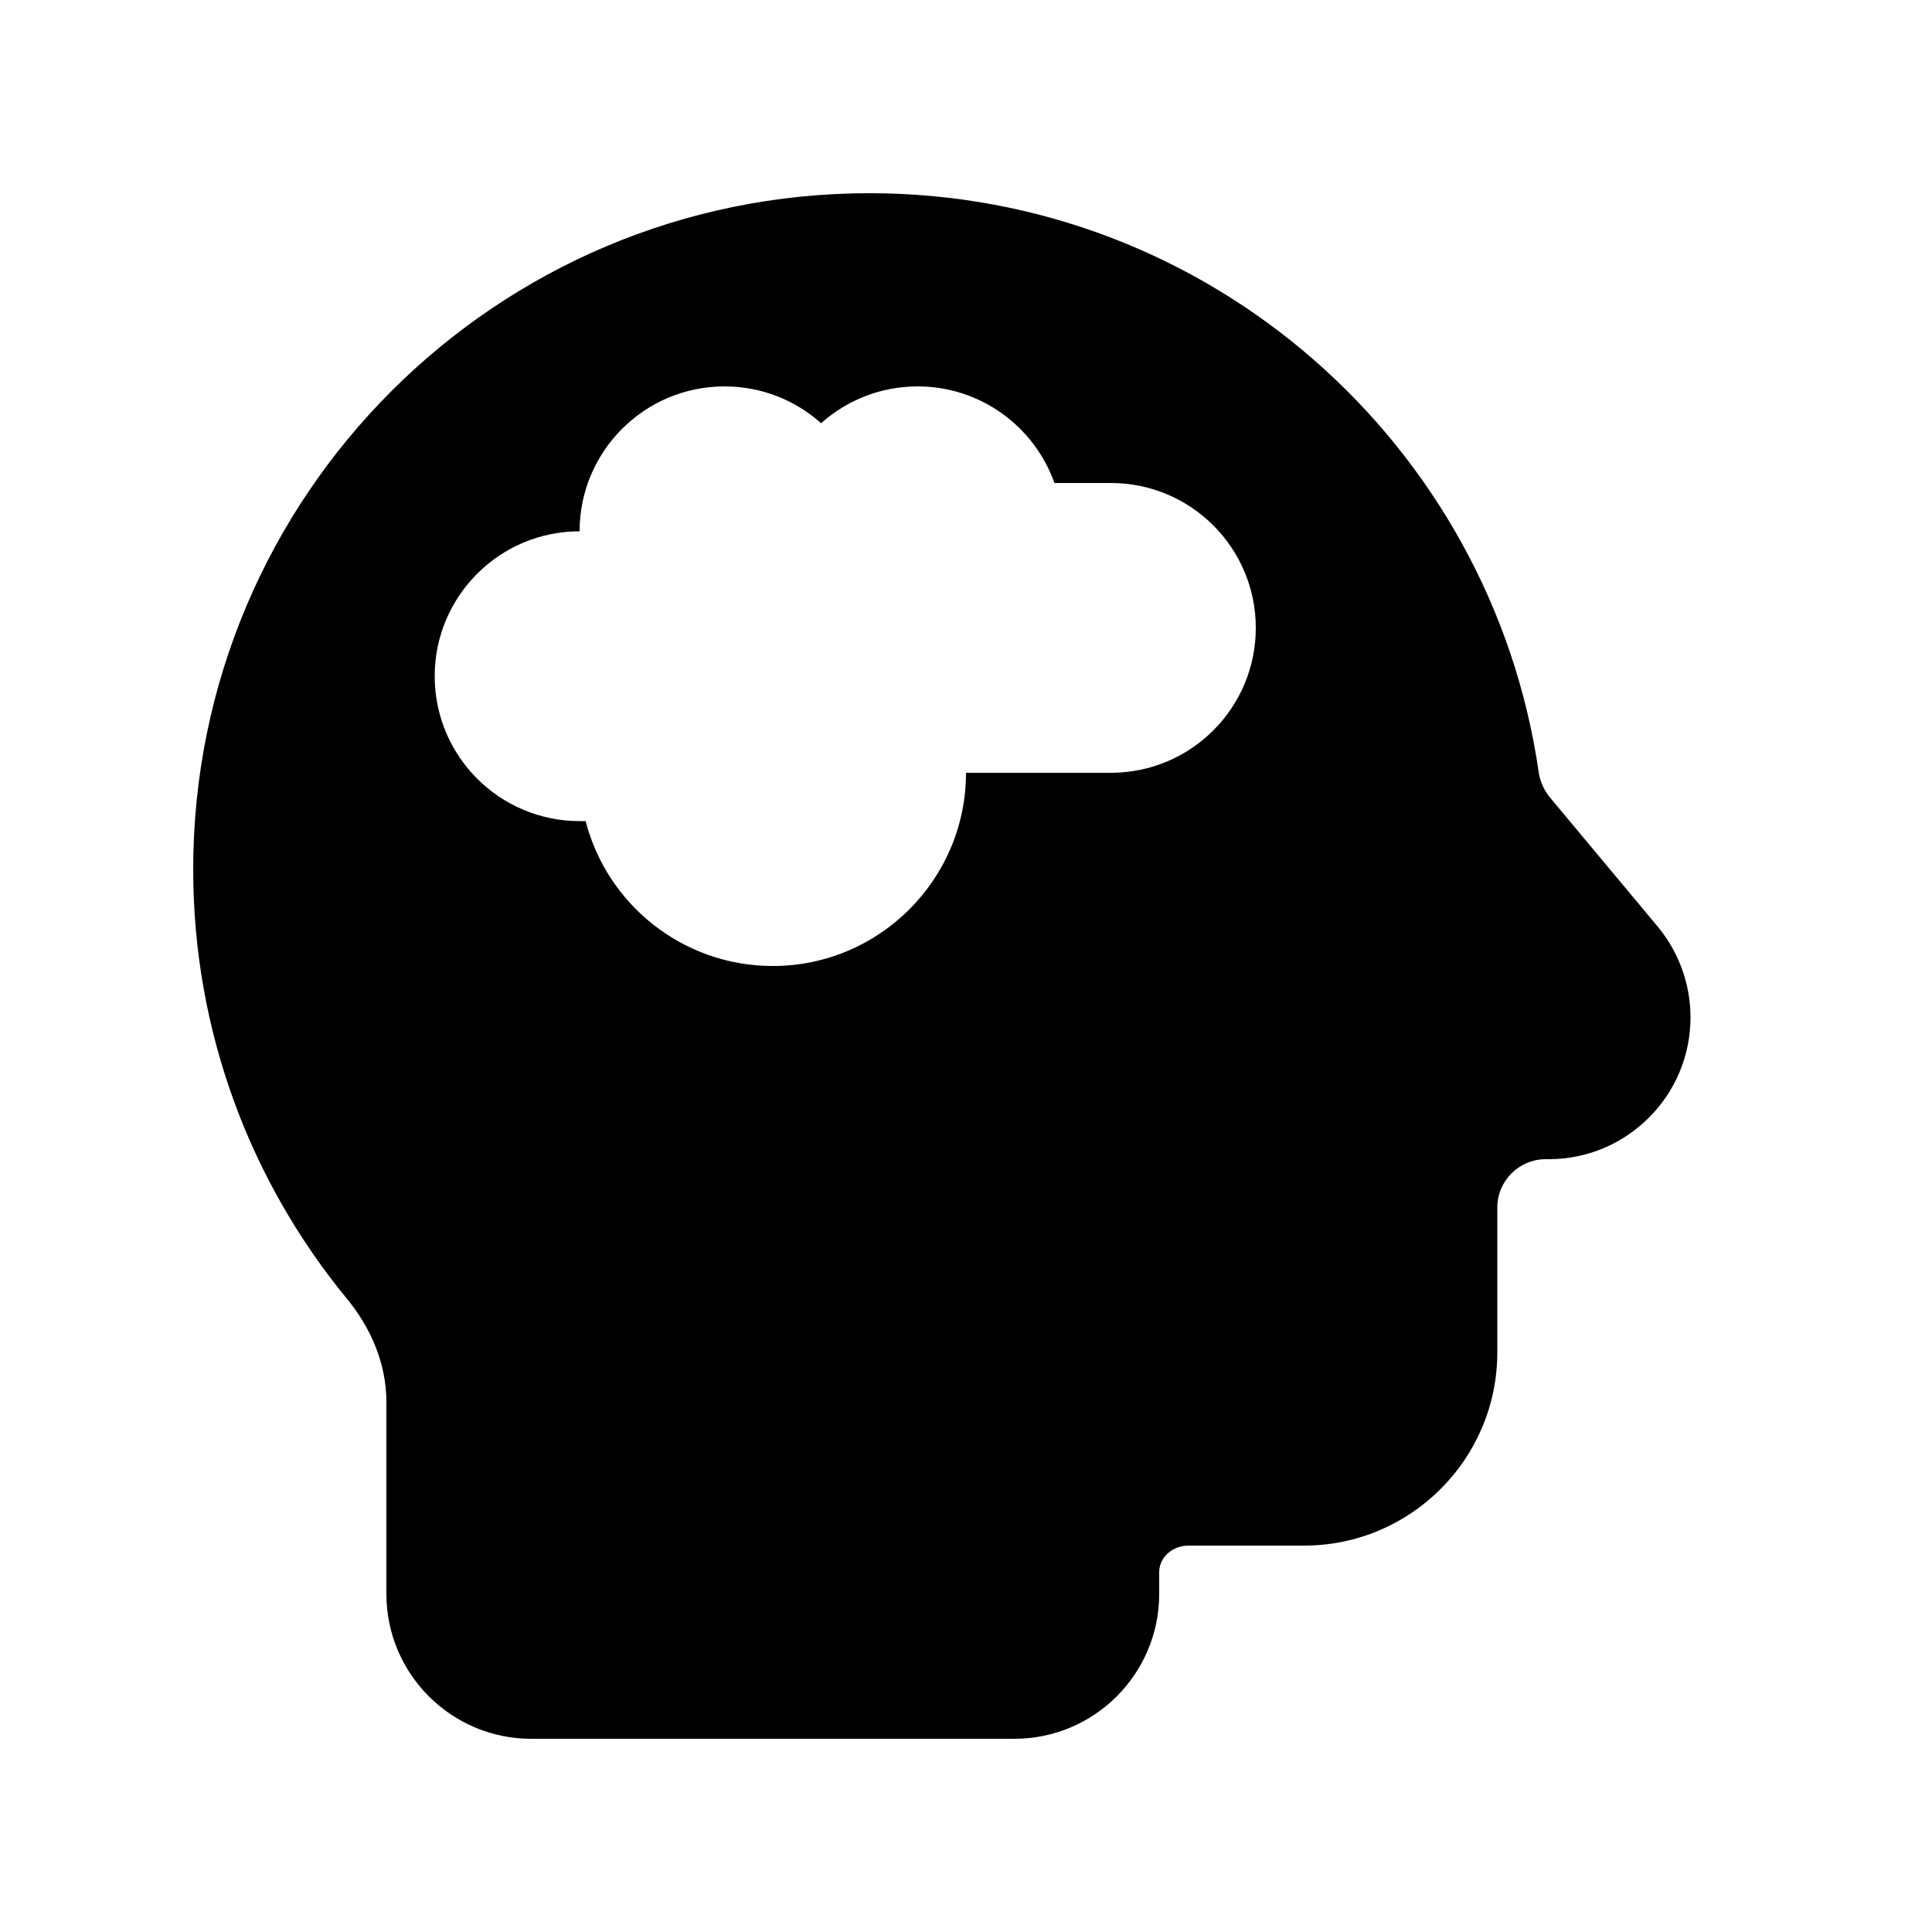 <svg xmlns="http://www.w3.org/2000/svg" viewBox="0 0 640 640"><!--! Font Awesome Pro 7.1.0 by @fontawesome - https://fontawesome.com License - https://fontawesome.com/license (Commercial License) Copyright 2025 Fonticons, Inc. --><path fill="currentColor" d="M393.7 512C388.6 512 384 515.7 384 520.8L384 528C384 554.5 362.5 576 336 576L176 576C149.5 576 128 554.5 128 528L128 464.4C128 451.8 122.9 439.9 114.9 430.2C83.1 391.5 64 342 64 288C64 164.3 164.3 64 288 64C400.7 64 494 147.3 509.7 255.7C510.1 258.7 511.4 261.6 513.3 264L549.1 306.9C556.1 315.3 560 326 560 337C560 362.9 539 384 513 384L512 384C503.2 384 496 391.2 496 400L496 448C496 483.3 467.3 512 432 512L393.7 512zM304 128C291.7 128 280.5 132.6 272 140.2C263.5 132.6 252.3 128 240 128C213.5 128 192 149.5 192 176C165.5 176 144 197.5 144 224C144 250.5 165.5 272 192 272C192.7 272 193.3 272 194 272C201.1 299.6 226.2 320 256 320C291.3 320 320 291.3 320 256L368 256C394.5 256 416 234.5 416 208C416 181.5 394.5 160 368 160L349.3 160C342.7 141.4 324.9 128 304 128z"/></svg>